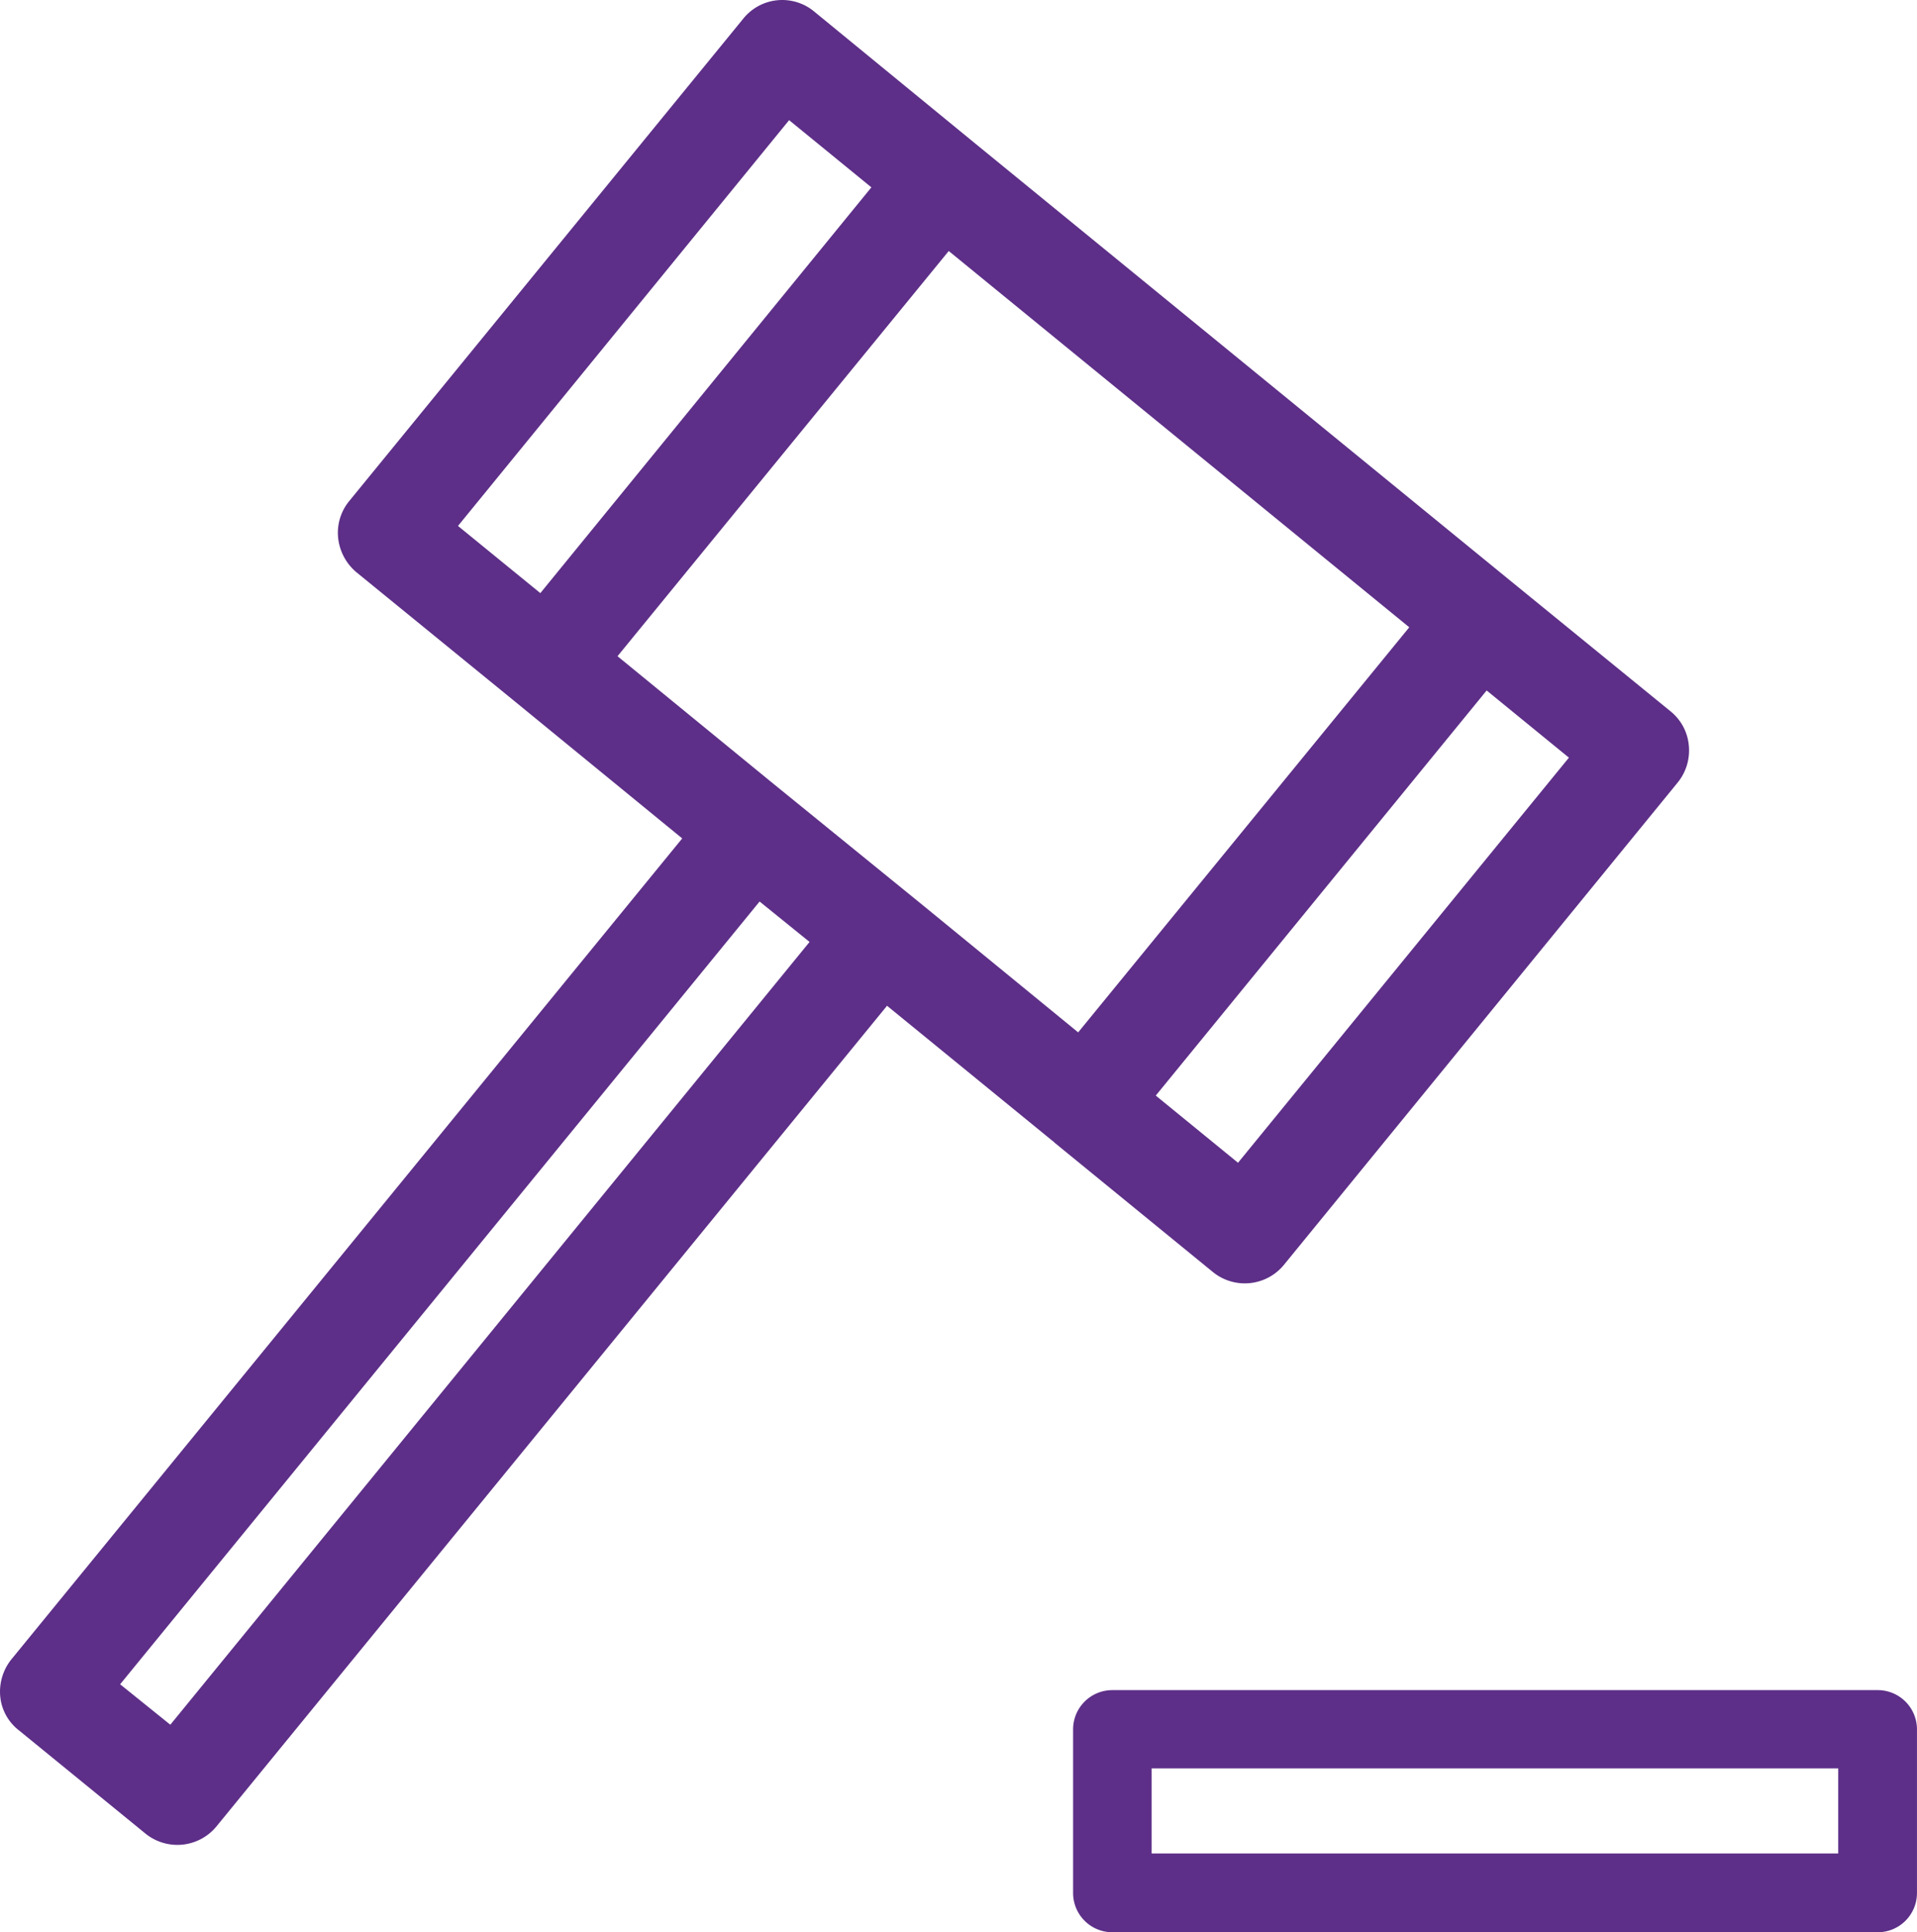 <?xml version="1.0" encoding="UTF-8"?> <svg xmlns="http://www.w3.org/2000/svg" id="Component_23_1" data-name="Component 23 – 1" width="63.509" height="64" viewBox="0 0 63.509 64"><path id="Path_2204" data-name="Path 2204" d="M64.548,33.117A1.641,1.641,0,0,0,63.955,32L58.667,27.69,40.846,13.133,35.558,8.8a1.658,1.658,0,0,0-2.34.254L20.162,25.034a1.656,1.656,0,0,0-.362,1.2,1.725,1.725,0,0,0,.593,1.139l5.288,4.311L31.2,36.2,8.969,63.4a1.713,1.713,0,0,0-.362,1.224,1.61,1.61,0,0,0,.616,1.116l4.2,3.426a1.678,1.678,0,0,0,2.332-.223l22.231-27.2,5.512,4.5a.023.023,0,0,1,.023.023l5.265,4.3a1.676,1.676,0,0,0,2.34-.231L64.186,34.341A1.682,1.682,0,0,0,64.548,33.117ZM23.772,25.85,34.742,12.41l2.725,2.225L26.5,28.075Zm-9.53,39.706-1.663-1.339L33.764,38.29l1.655,1.339ZM39.191,38.429l-5-4.064-5.134-4.2L40.03,16.744,55.287,29.207,44.318,42.624Zm10.423,8.514-2.725-2.225L57.851,31.3l2.725,2.225Z" transform="translate(-8.599 -8.43)" fill="#5d2f88"></path><path id="Path_2205" data-name="Path 2205" d="M81.438,89.171H56.081a1.3,1.3,0,0,1-1.3-1.3V82.451a1.3,1.3,0,0,1,1.3-1.3H81.438a1.3,1.3,0,0,1,1.3,1.3V87.87A1.3,1.3,0,0,1,81.438,89.171Zm-24.056-2.61H80.129V83.744H57.382Z" transform="translate(-19.23 -25.171)" fill="#5d2f88"></path></svg> 